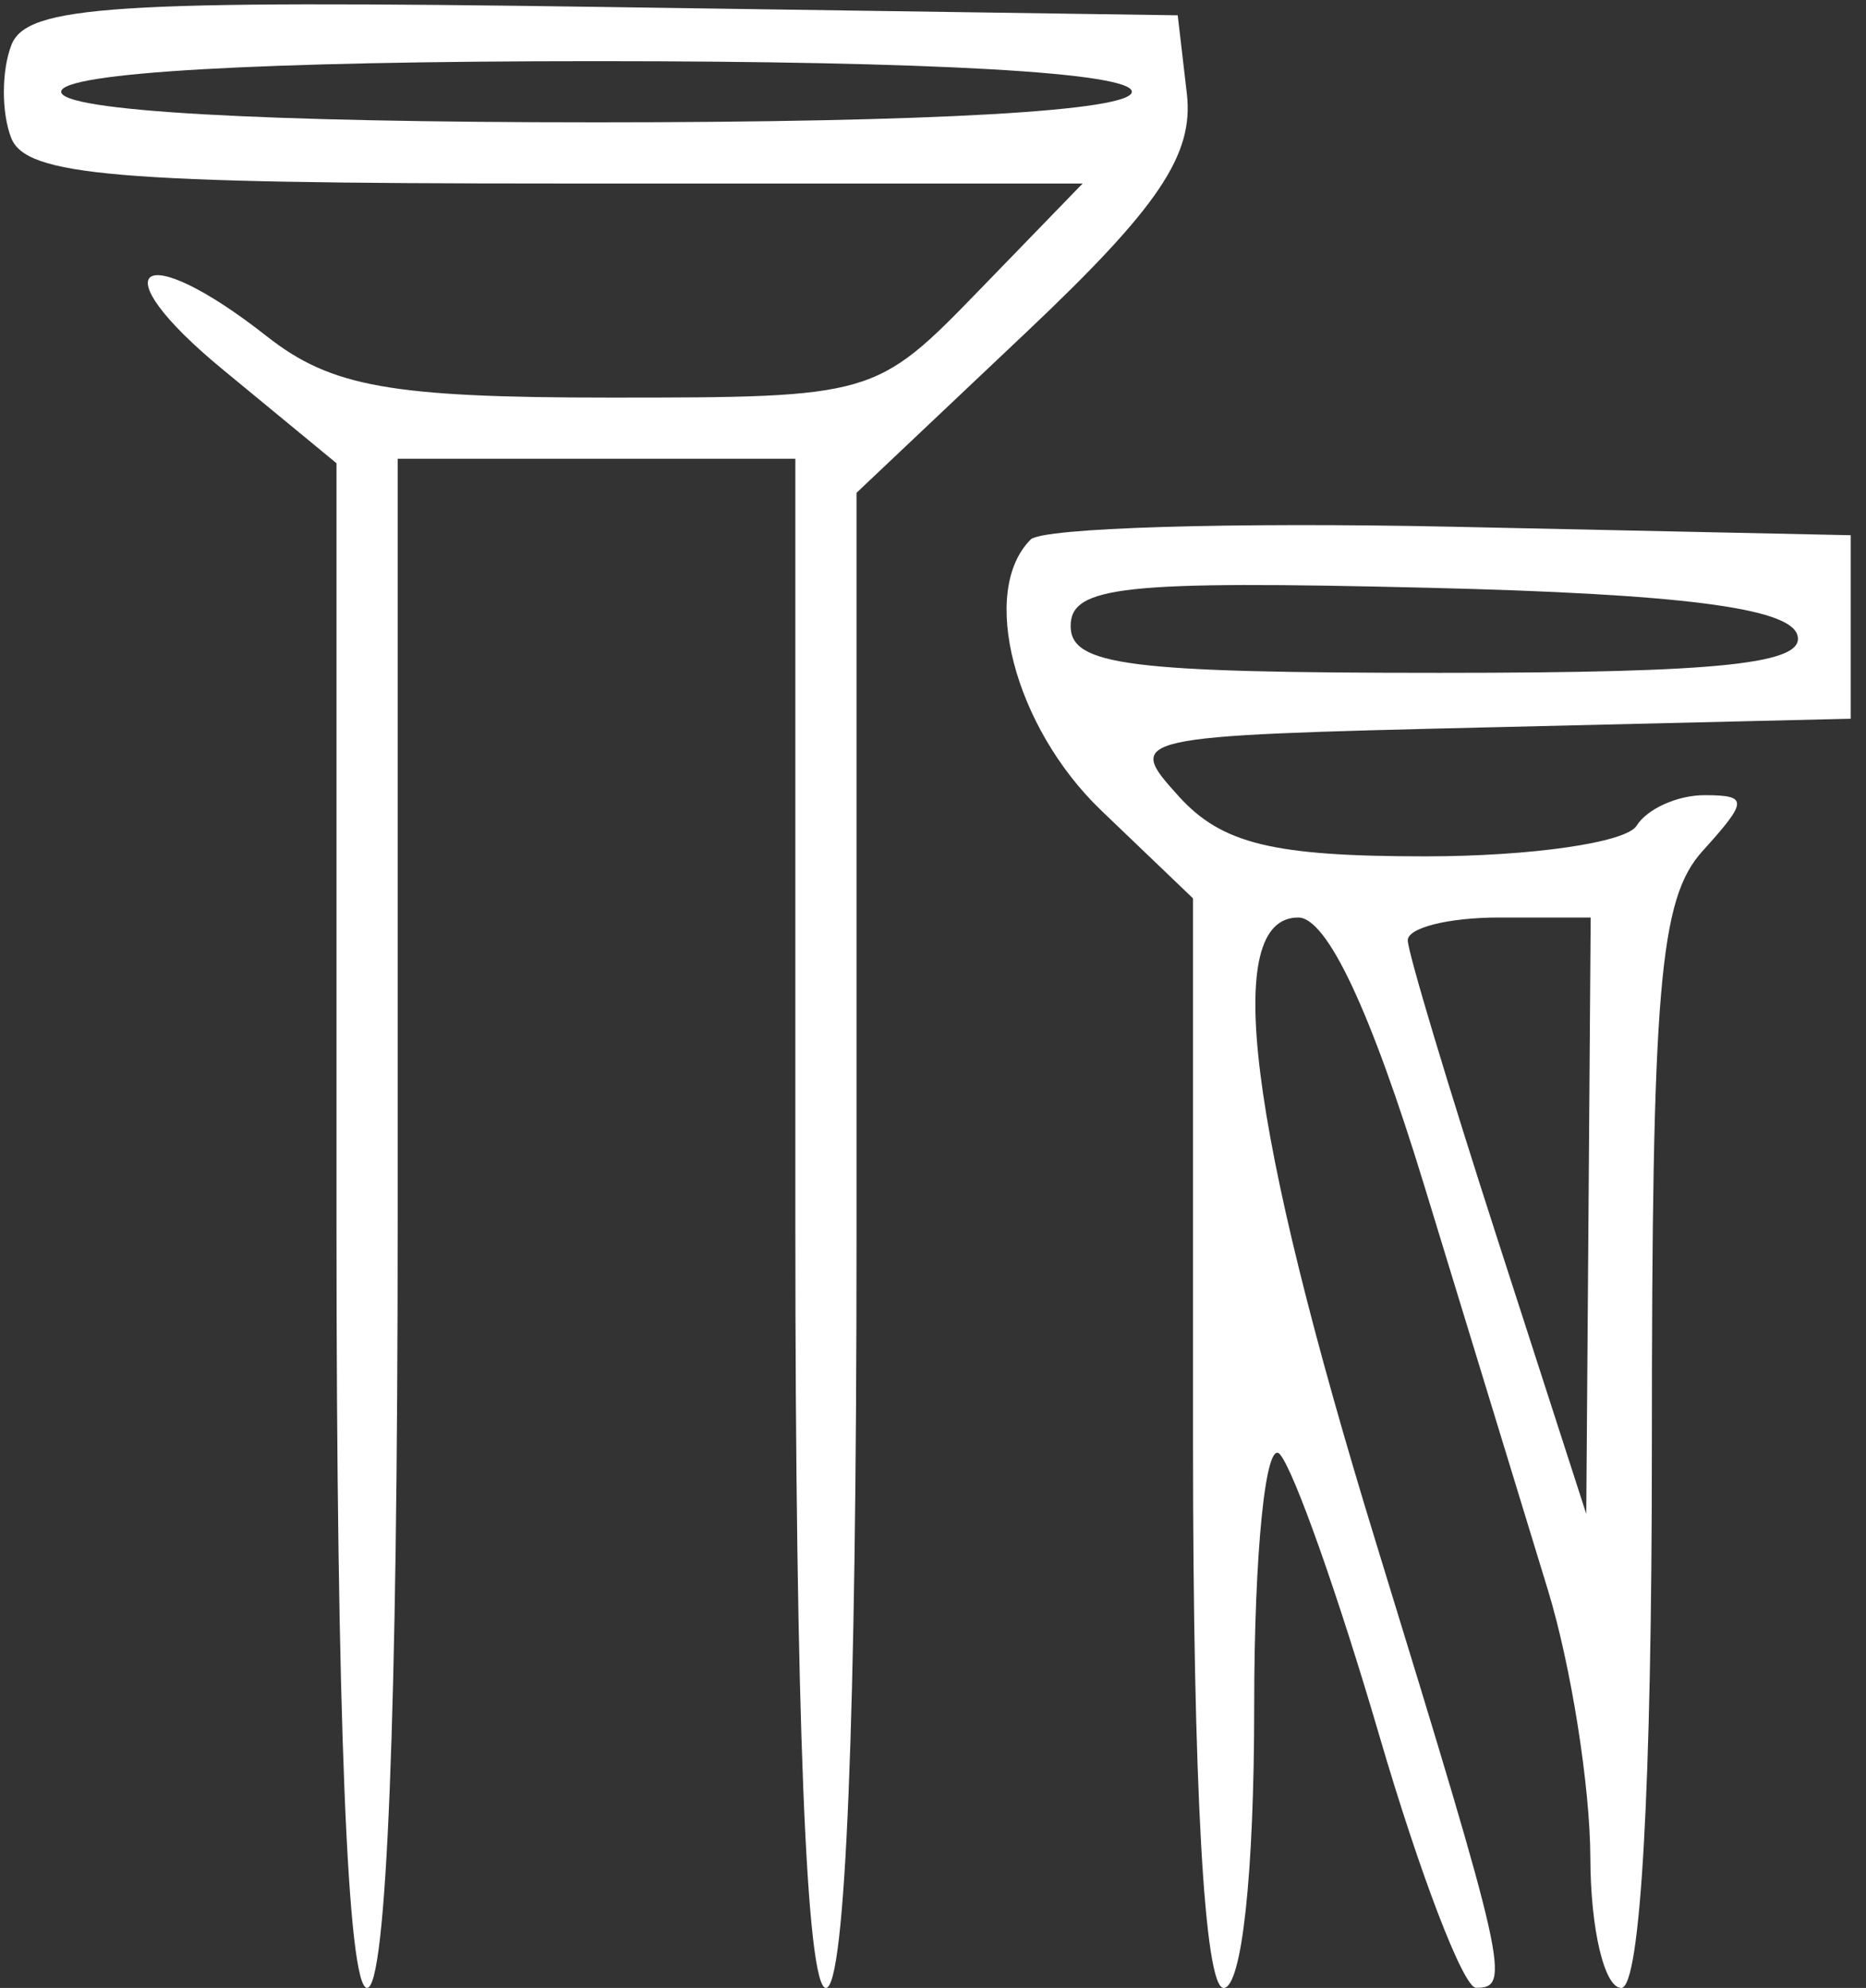 <?xml version="1.0" encoding="UTF-8"?> <svg xmlns="http://www.w3.org/2000/svg" width="61" height="65" viewBox="0 0 61 65" fill="none"><rect x="0" y="0" width="61" height="65" fill="#333333" stroke="none"/> <path fill-rule="evenodd" clip-rule="evenodd" d="M0.37 1.478C0.049 2.315 0.045 3.675 0.362 4.5C0.842 5.753 3.774 6 18.165 6H35.392L32 9.5C28.637 12.97 28.533 13 19.939 13C12.784 13 10.826 12.651 8.727 11C4.572 7.731 3.217 8.73 7.272 12.073L11 15.146V40.073C11 56.024 11.36 65 12 65C12.64 65 13 56 13 40V15H19.5H26V40C26 56 26.36 65 27 65C27.639 65 28 56.186 28 40.557V16.113L33.548 10.866C37.882 6.767 39.031 5.059 38.798 3.06L38.5 0.5L19.727 0.228C3.672 -0.005 0.87 0.176 0.37 1.478ZM37 3C37 3.629 30.5 4 19.5 4C8.5 4 2 3.629 2 3C2 2.371 8.5 2 19.5 2C30.5 2 37 2.371 37 3ZM33.694 17.639C32 19.334 33.155 23.774 36 26.5L39 29.374V47.187C39 58.396 39.371 65 40 65C40.594 65 41 61.267 41 55.8C41 50.74 41.378 47.027 41.839 47.55C42.301 48.072 43.763 52.21 45.089 56.745C46.415 61.28 47.837 64.992 48.25 64.995C49.403 65.003 49.267 64.393 45 50.5C40.783 36.769 39.938 30 42.439 30C43.379 30 44.809 33.042 46.555 38.75C48.027 43.563 49.85 49.525 50.605 52C51.36 54.475 51.983 58.413 51.989 60.75C51.995 63.087 52.45 65 53 65C53.629 65 54 58.443 54 47.329C54 32.289 54.246 29.385 55.655 27.829C57.148 26.179 57.154 26 55.714 26C54.836 26 53.84 26.45 53.5 27C53.16 27.55 50.053 28 46.596 28C41.615 28 39.94 27.592 38.53 26.033C36.77 24.088 36.886 24.062 48.625 23.783L60.5 23.5V20.5V17.5L47.444 17.222C40.264 17.07 34.076 17.257 33.694 17.639ZM58.752 20.75C59.068 21.704 56.305 22 47.083 22C36.898 22 35 21.759 35 20.468C35 19.164 36.733 18.978 46.668 19.218C54.906 19.417 58.459 19.868 58.752 20.75ZM51.928 39.75L51.855 49.5L48.948 40.5C47.349 35.55 46.031 31.163 46.02 30.75C46.009 30.337 47.35 30 49 30H52L51.928 39.75Z" fill="white"></path> </svg> 